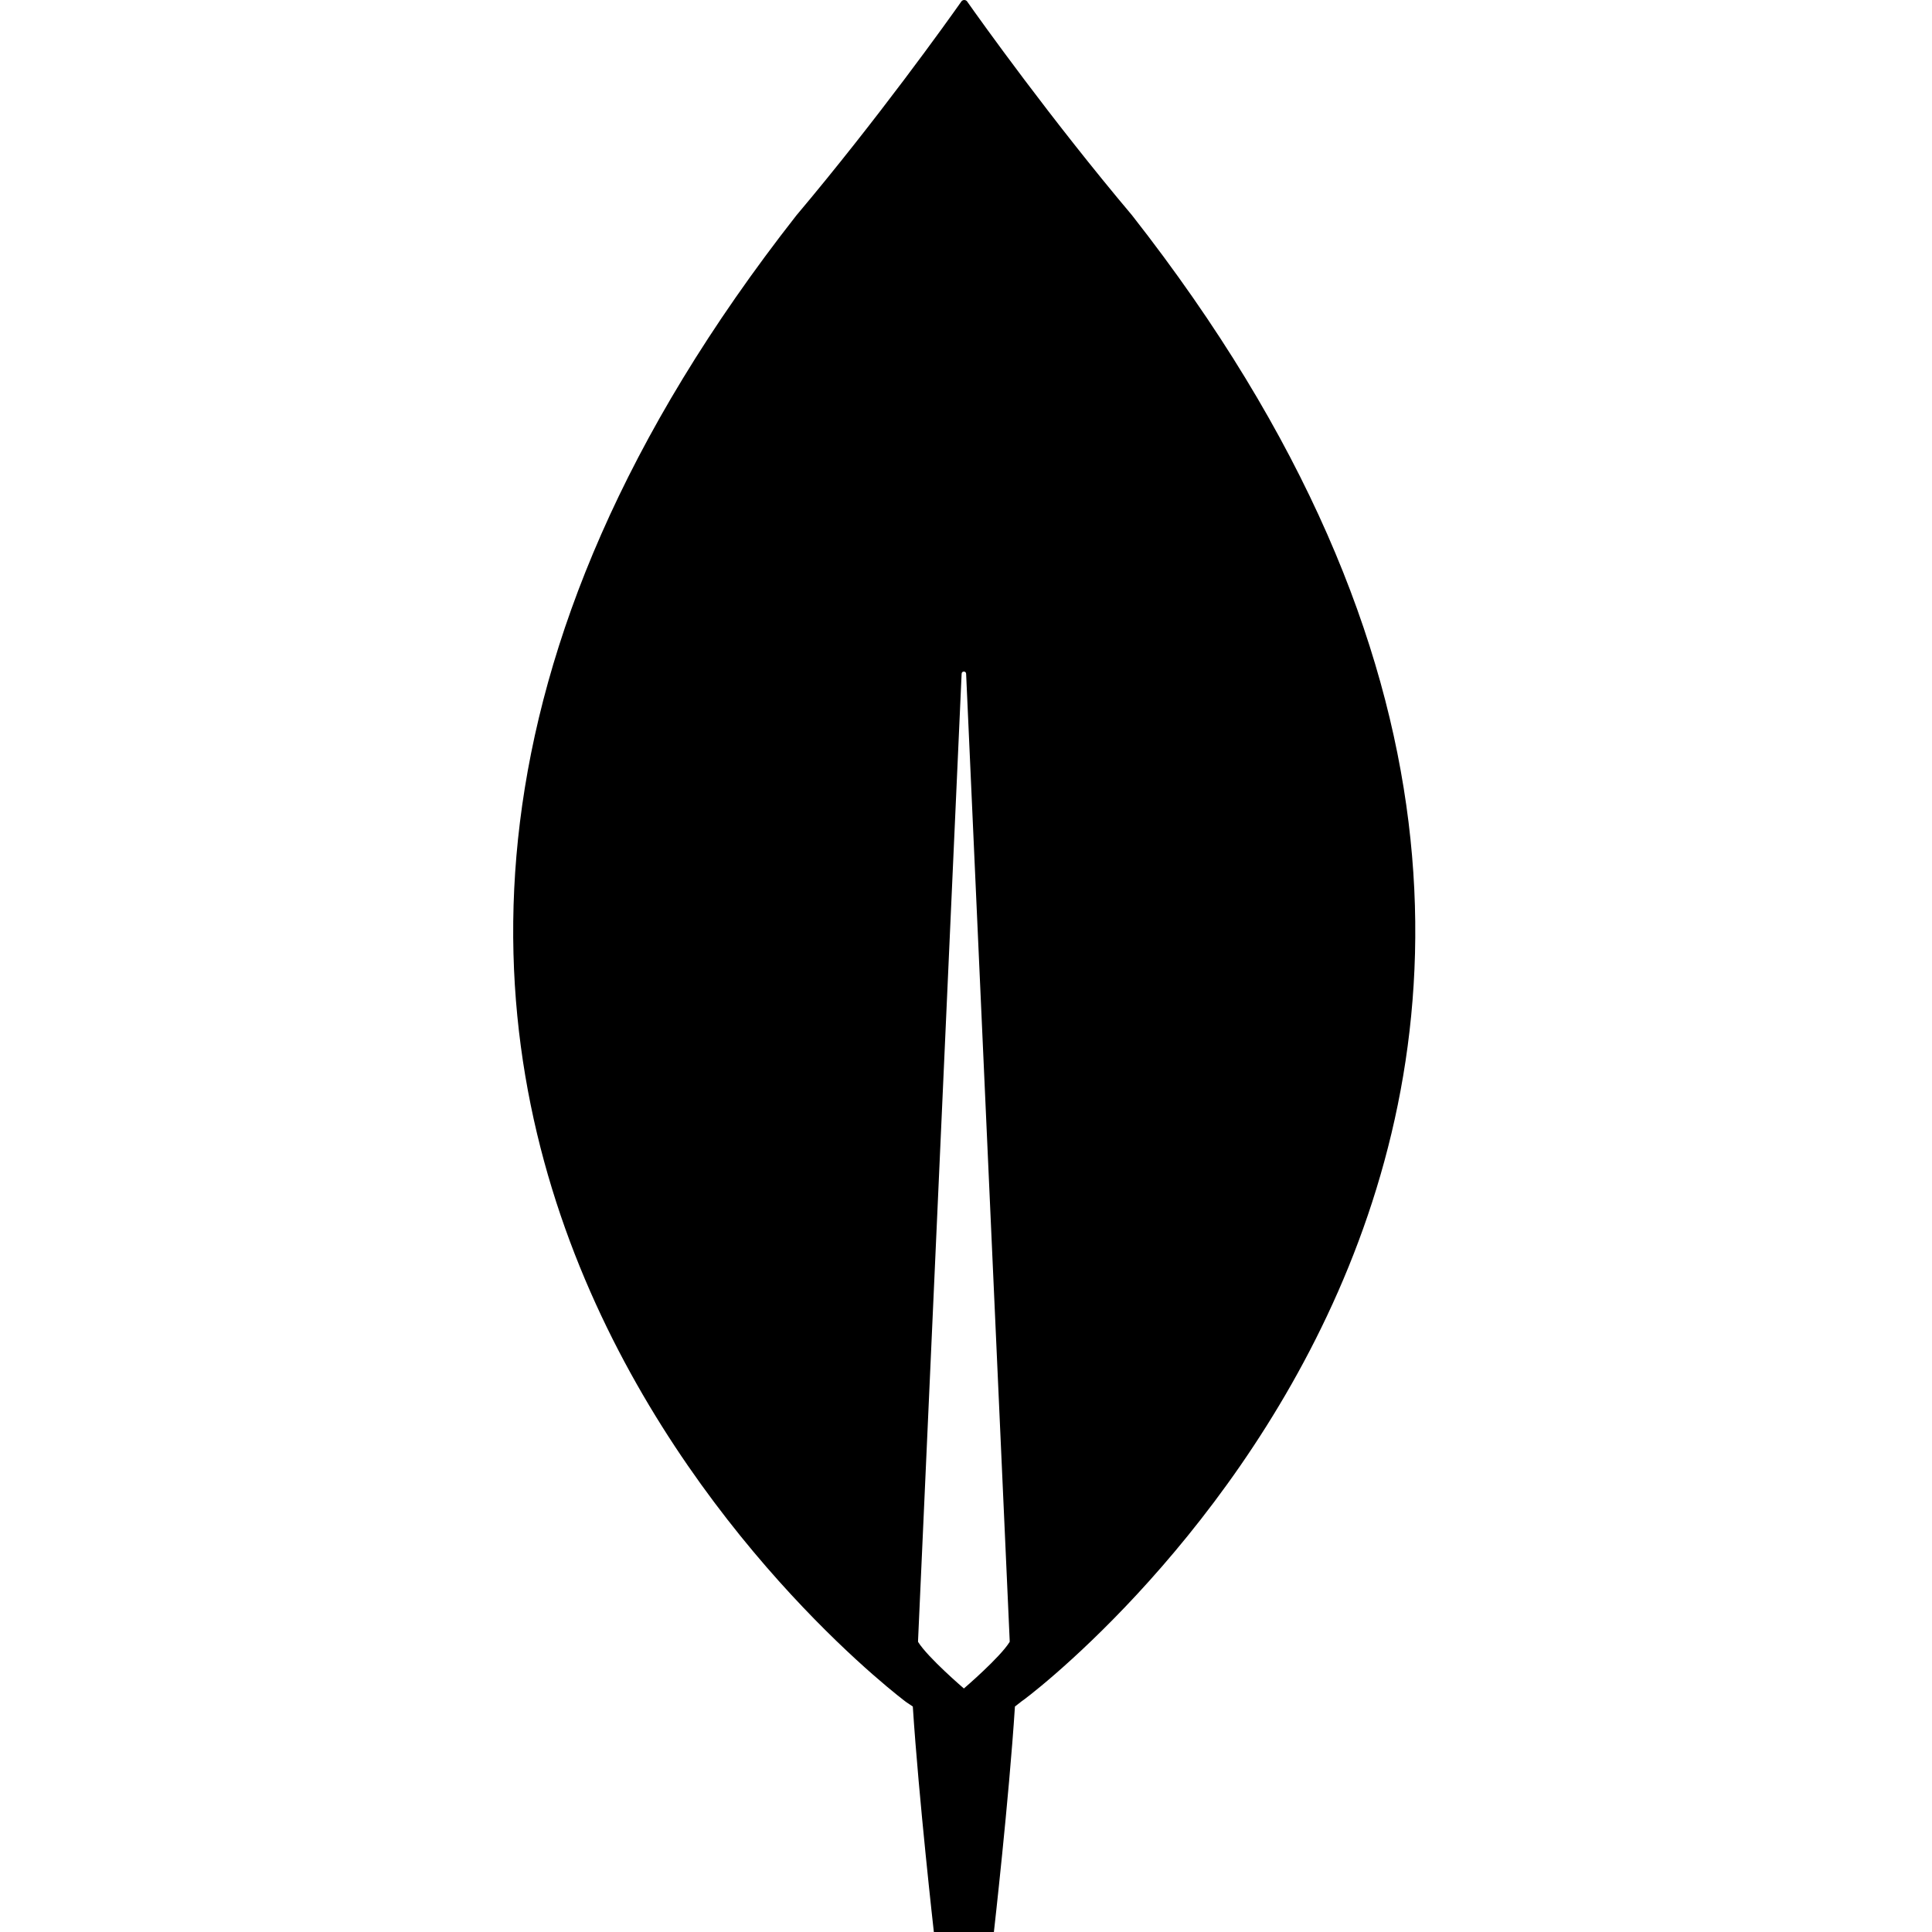 <svg width="64" height="64" viewBox="0 0 64 64" fill="none" xmlns="http://www.w3.org/2000/svg">
<path d="M37.501 7.133C34.815 3.946 32.502 0.71 32.029 0.037C31.979 -0.012 31.905 -0.012 31.855 0.037C31.382 0.71 29.069 3.946 26.383 7.133C3.328 36.538 30.015 56.381 30.015 56.381L30.238 56.531C30.437 59.593 30.935 64 30.935 64H31.93H32.924C32.924 64 33.422 59.618 33.621 56.531L33.845 56.356C33.87 56.381 60.556 36.538 37.501 7.133ZM31.93 55.933C31.93 55.933 30.736 54.912 30.412 54.389V54.34L31.855 22.321C31.855 22.221 32.004 22.221 32.004 22.321L33.447 54.34V54.389C33.123 54.912 31.93 55.933 31.93 55.933Z" fill="black"/>
</svg>
